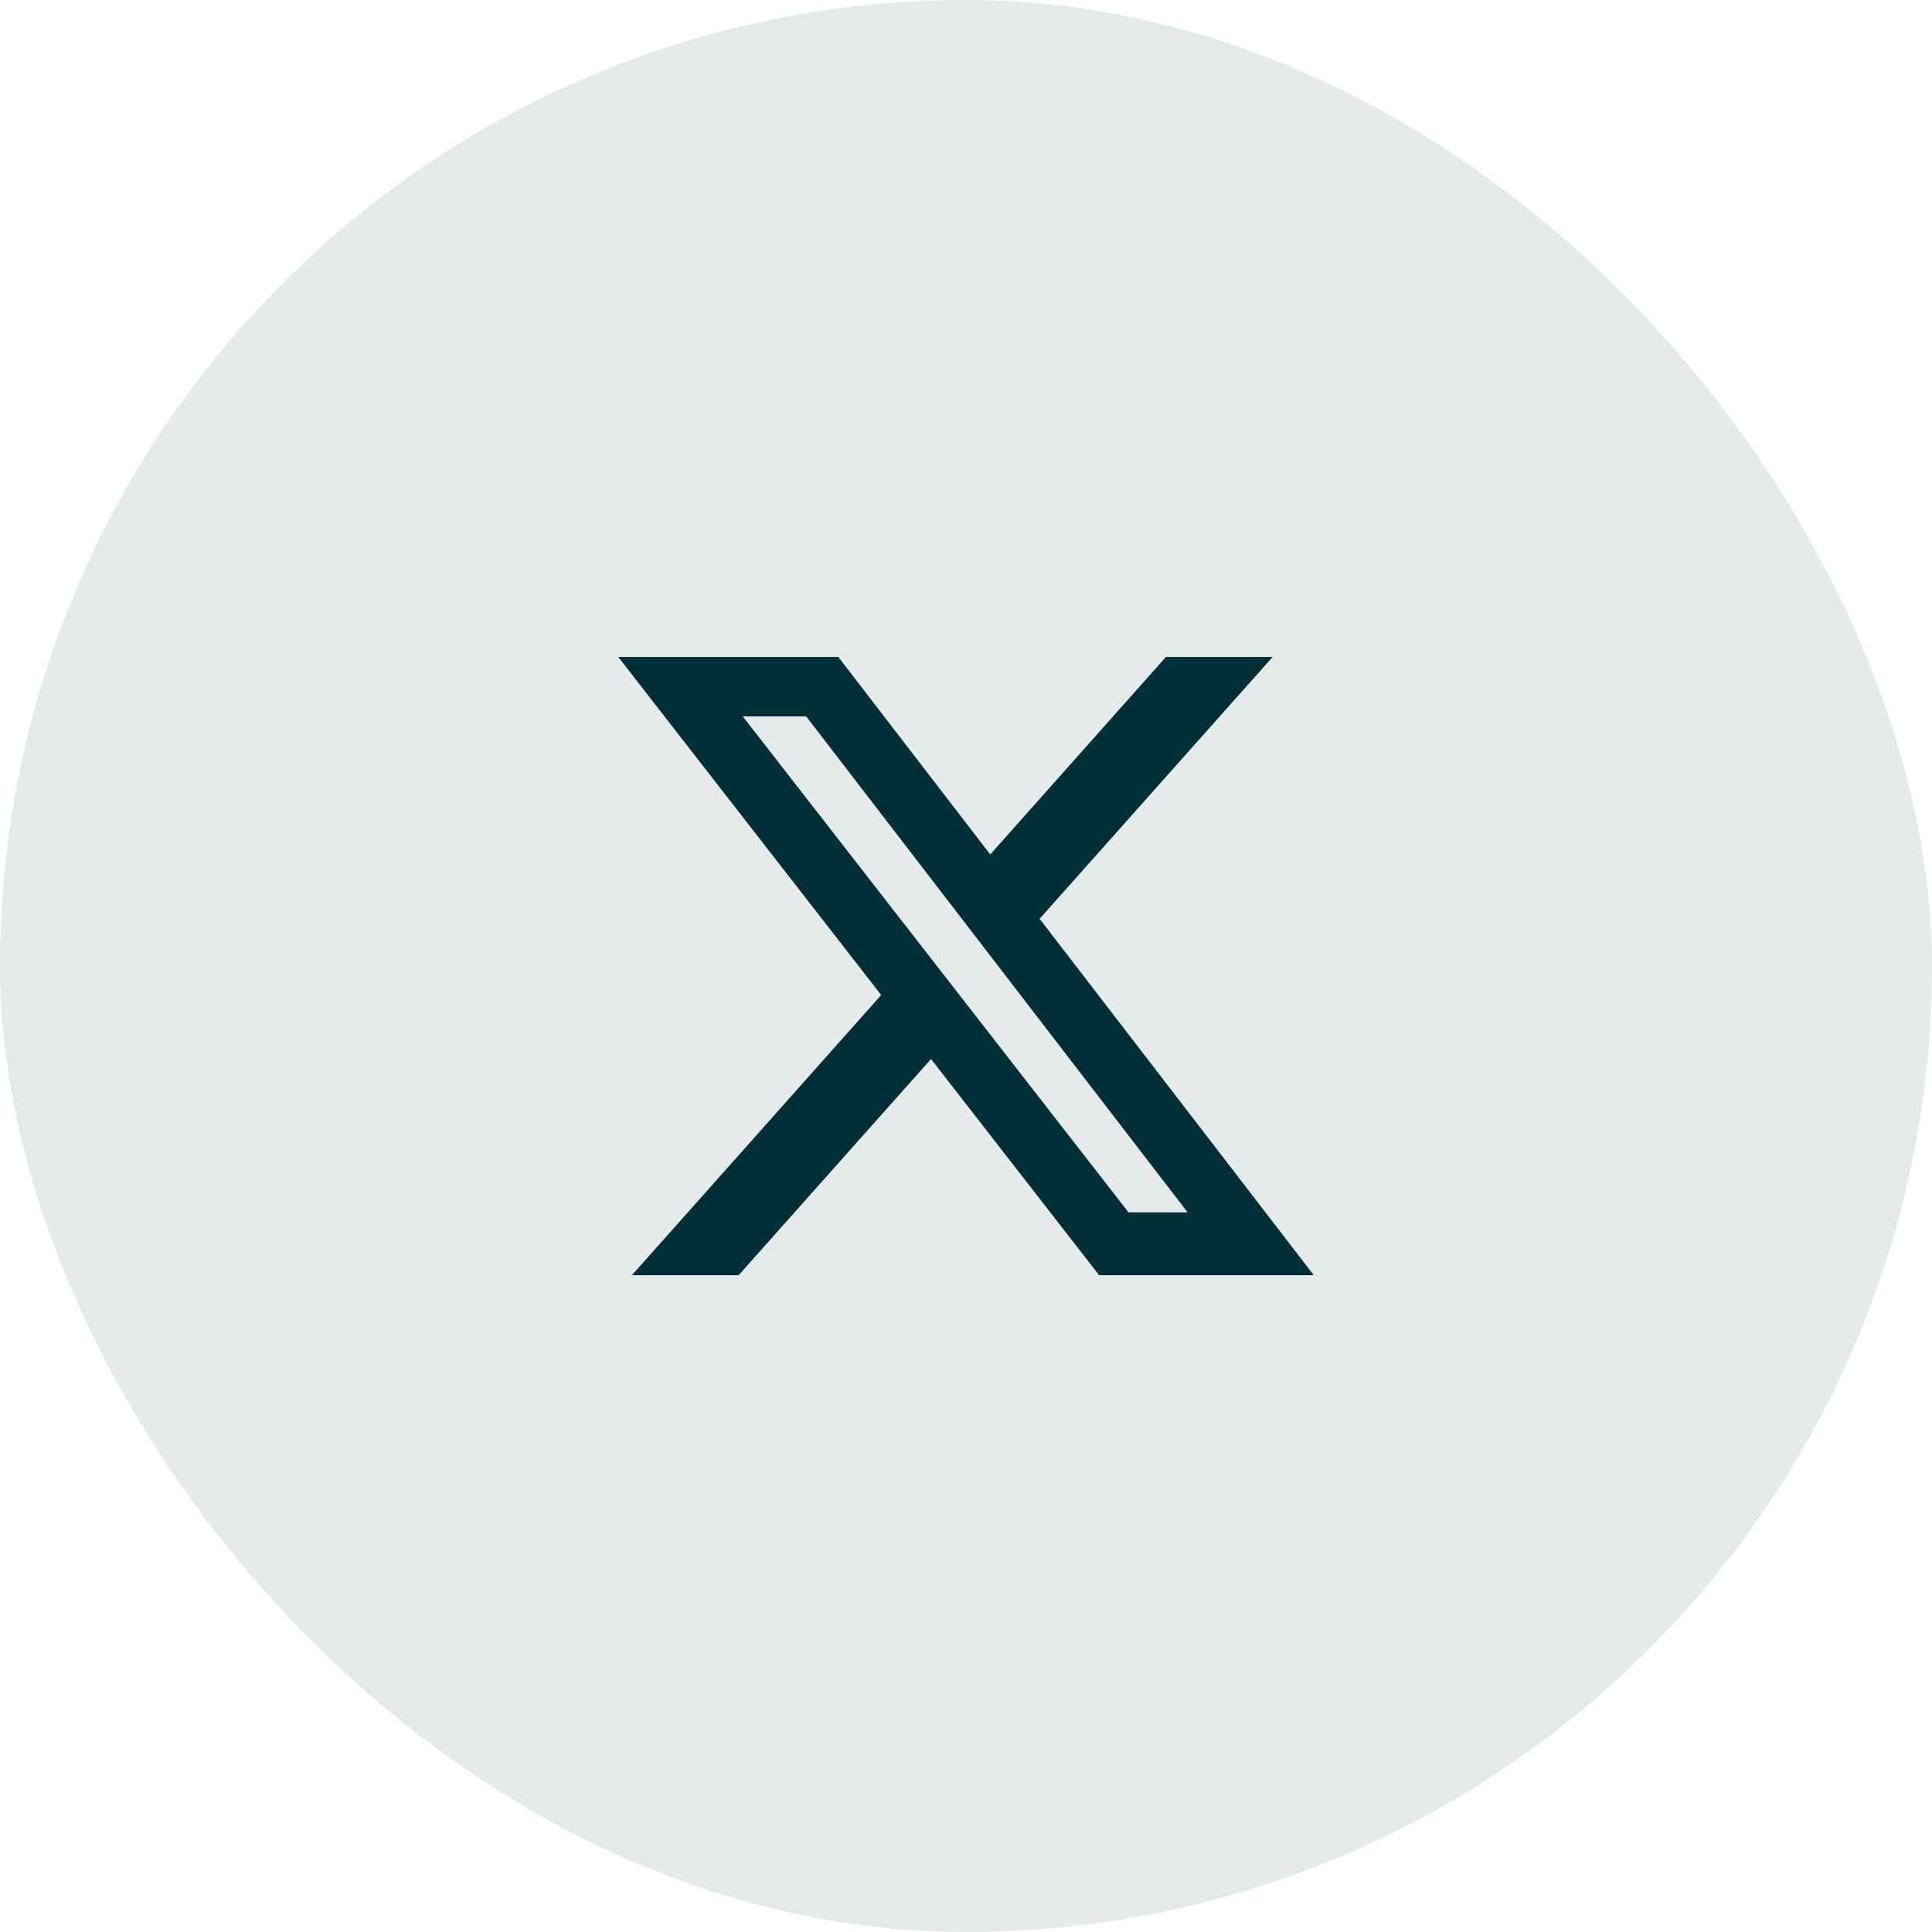 <svg width="40" height="40" viewBox="0 0 40 40" fill="none" xmlns="http://www.w3.org/2000/svg">
<rect width="40" height="40" rx="20" fill="#002F37" fill-opacity="0.1"/>
<path d="M24.14 13.601H26.349L21.524 19.023L27.2 26.401H22.756L19.276 21.926L15.293 26.401H13.084L18.244 20.601L12.8 13.601H17.356L20.502 17.691L24.14 13.601ZM23.365 25.101H24.589L16.691 14.832H15.378L23.365 25.101Z" fill="#002F37"/>
</svg>
